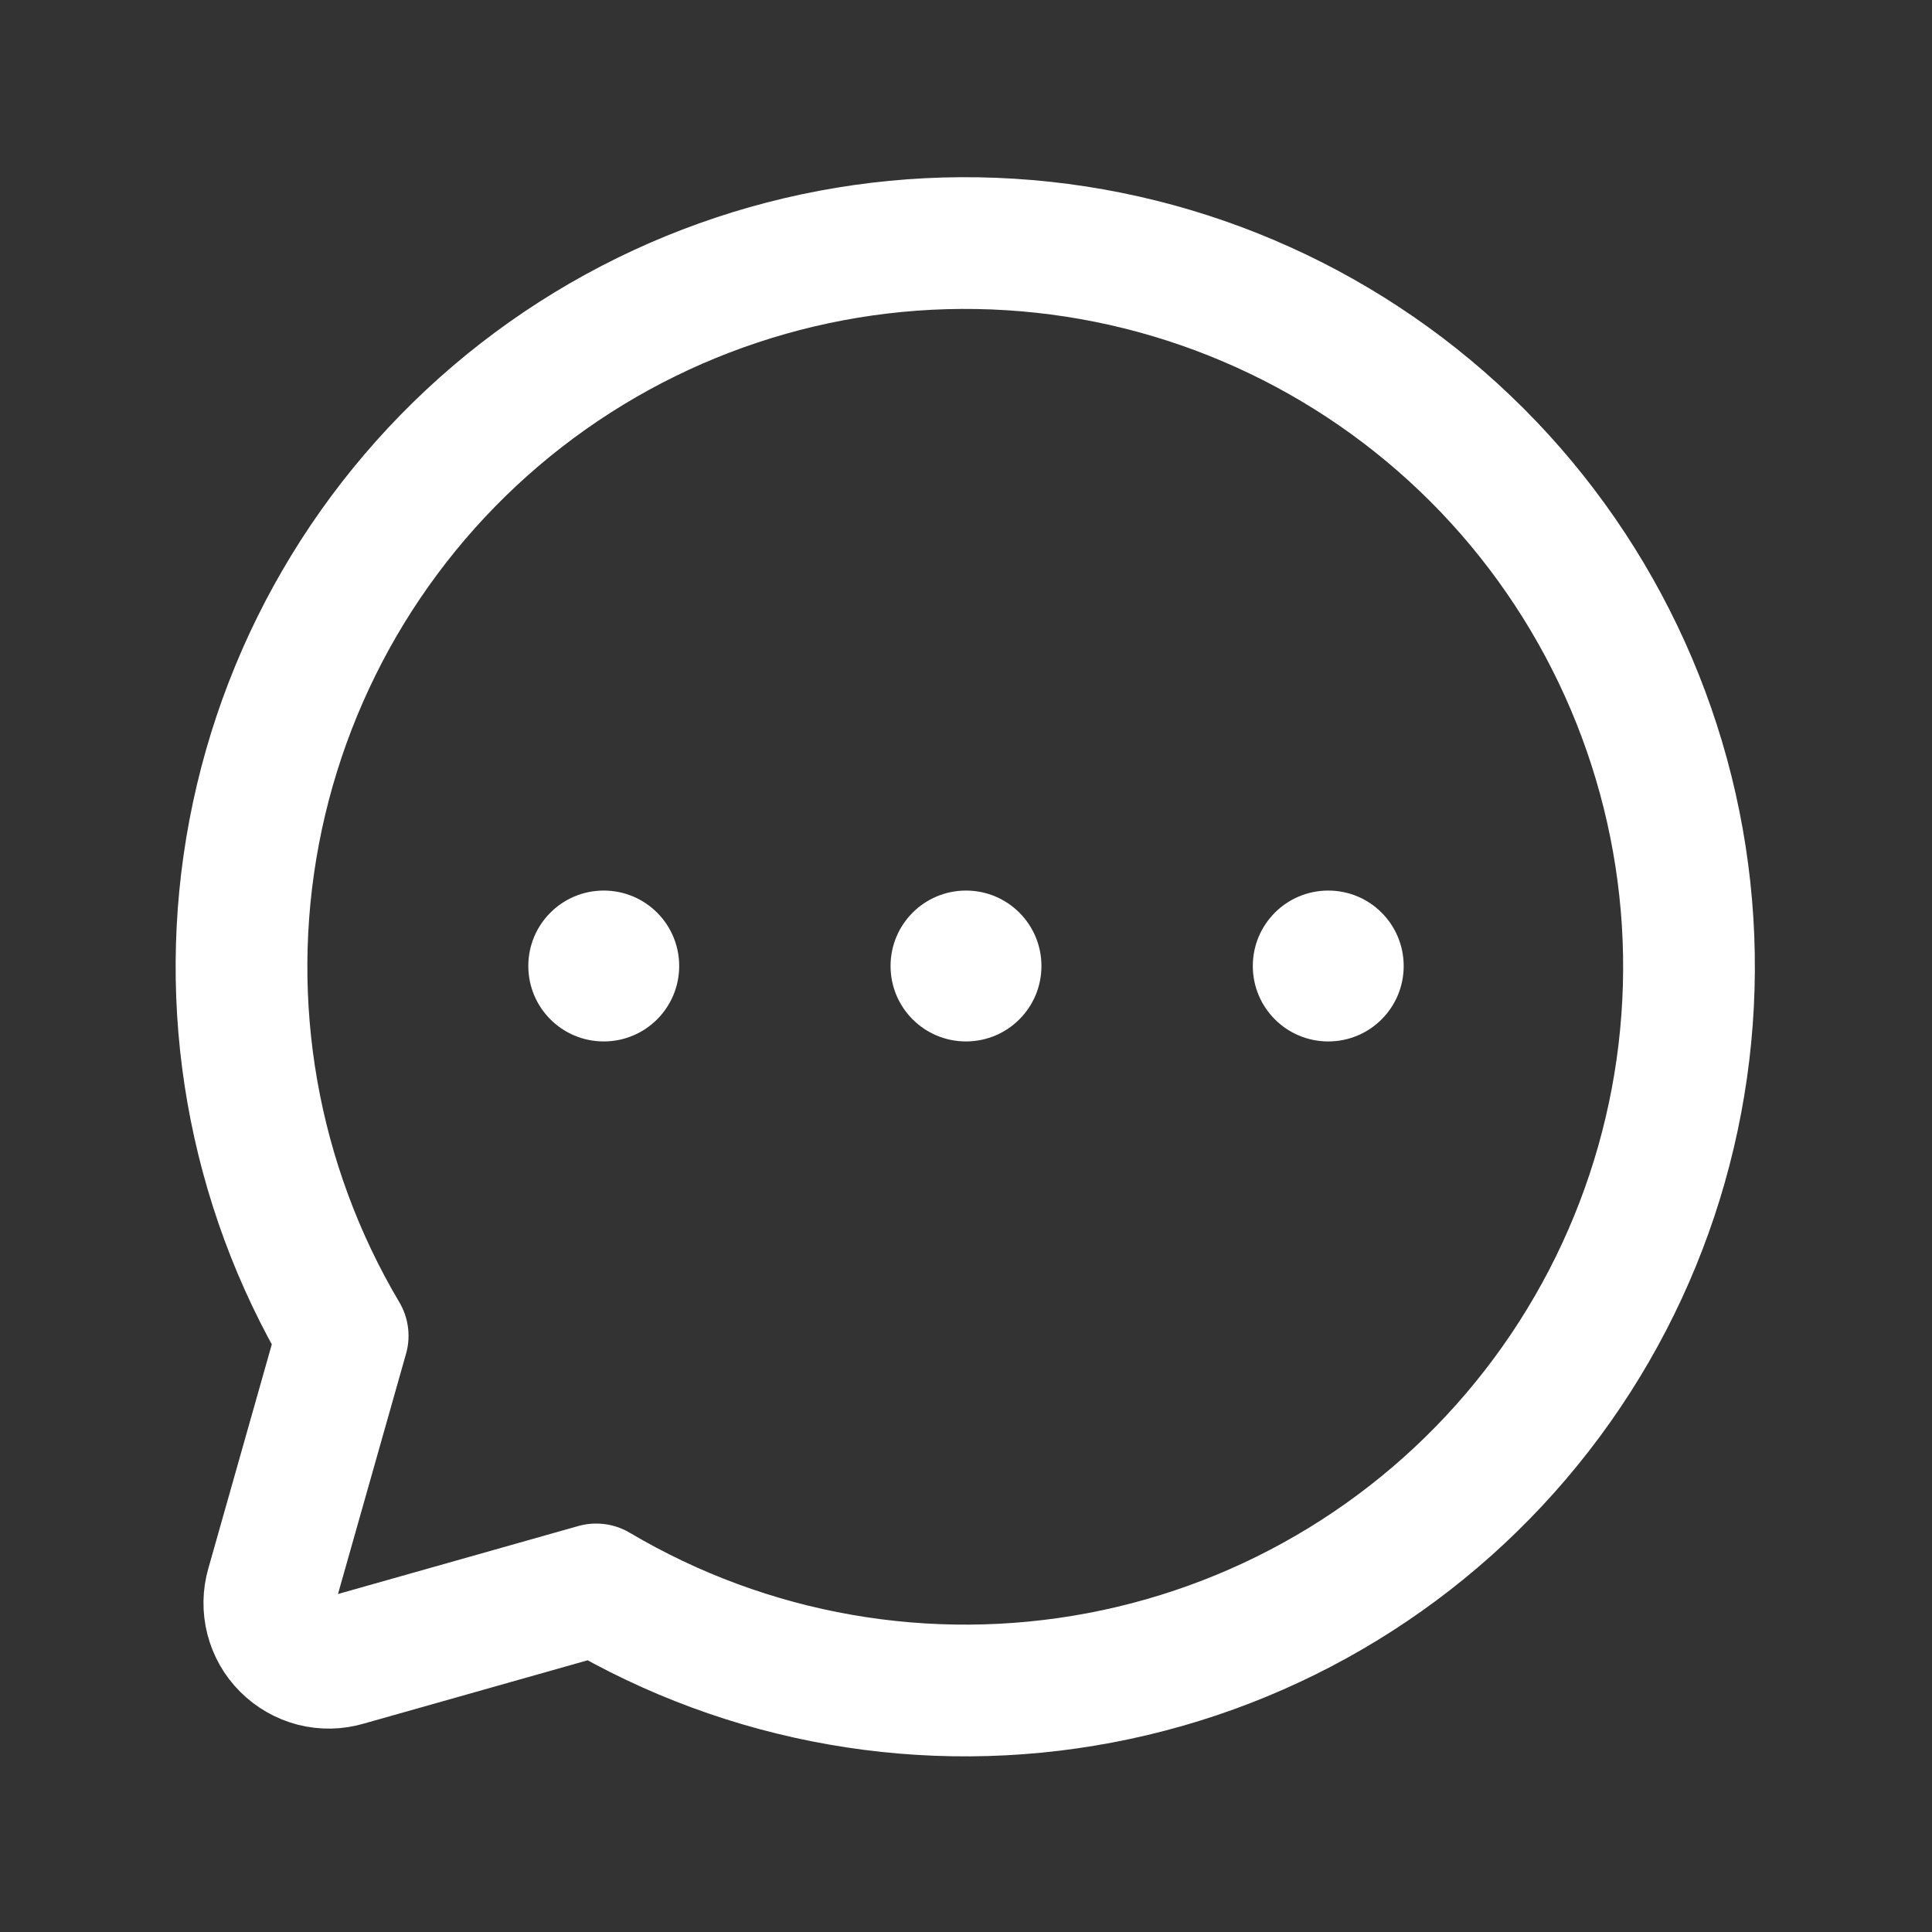 <svg width="22" height="22" viewBox="0 0 22 22" fill="none" xmlns="http://www.w3.org/2000/svg">
<rect x="0" y="0" width="22" height="22" fill="#333333" stroke="none"/>
<path d="M3.902 15.211C2.878 13.484 2.52 11.443 2.895 9.471C3.27 7.498 4.351 5.731 5.937 4.499C7.523 3.268 9.503 2.658 11.507 2.784C13.511 2.909 15.399 3.762 16.819 5.181C18.238 6.601 19.091 8.49 19.217 10.493C19.342 12.497 18.732 14.478 17.501 16.063C16.27 17.649 14.502 18.731 12.53 19.105C10.557 19.48 8.516 19.122 6.789 18.099V18.099L3.936 18.906C3.819 18.941 3.695 18.943 3.577 18.913C3.459 18.882 3.352 18.821 3.266 18.735C3.179 18.649 3.118 18.541 3.088 18.423C3.058 18.305 3.06 18.181 3.094 18.064L3.902 15.211Z" stroke="white" stroke-width="1.5" stroke-linecap="round" stroke-linejoin="round"/>
<path d="M11 11.859C11.475 11.859 11.859 11.475 11.859 11C11.859 10.525 11.475 10.141 11 10.141C10.525 10.141 10.141 10.525 10.141 11C10.141 11.475 10.525 11.859 11 11.859Z" fill="white"/>
<path d="M15.125 11.859C15.6 11.859 15.984 11.475 15.984 11C15.984 10.525 15.6 10.141 15.125 10.141C14.65 10.141 14.266 10.525 14.266 11C14.266 11.475 14.65 11.859 15.125 11.859Z" fill="white"/>
<path d="M6.875 11.859C7.35 11.859 7.734 11.475 7.734 11C7.734 10.525 7.35 10.141 6.875 10.141C6.4 10.141 6.016 10.525 6.016 11C6.016 11.475 6.4 11.859 6.875 11.859Z" fill="white"/>
</svg>
